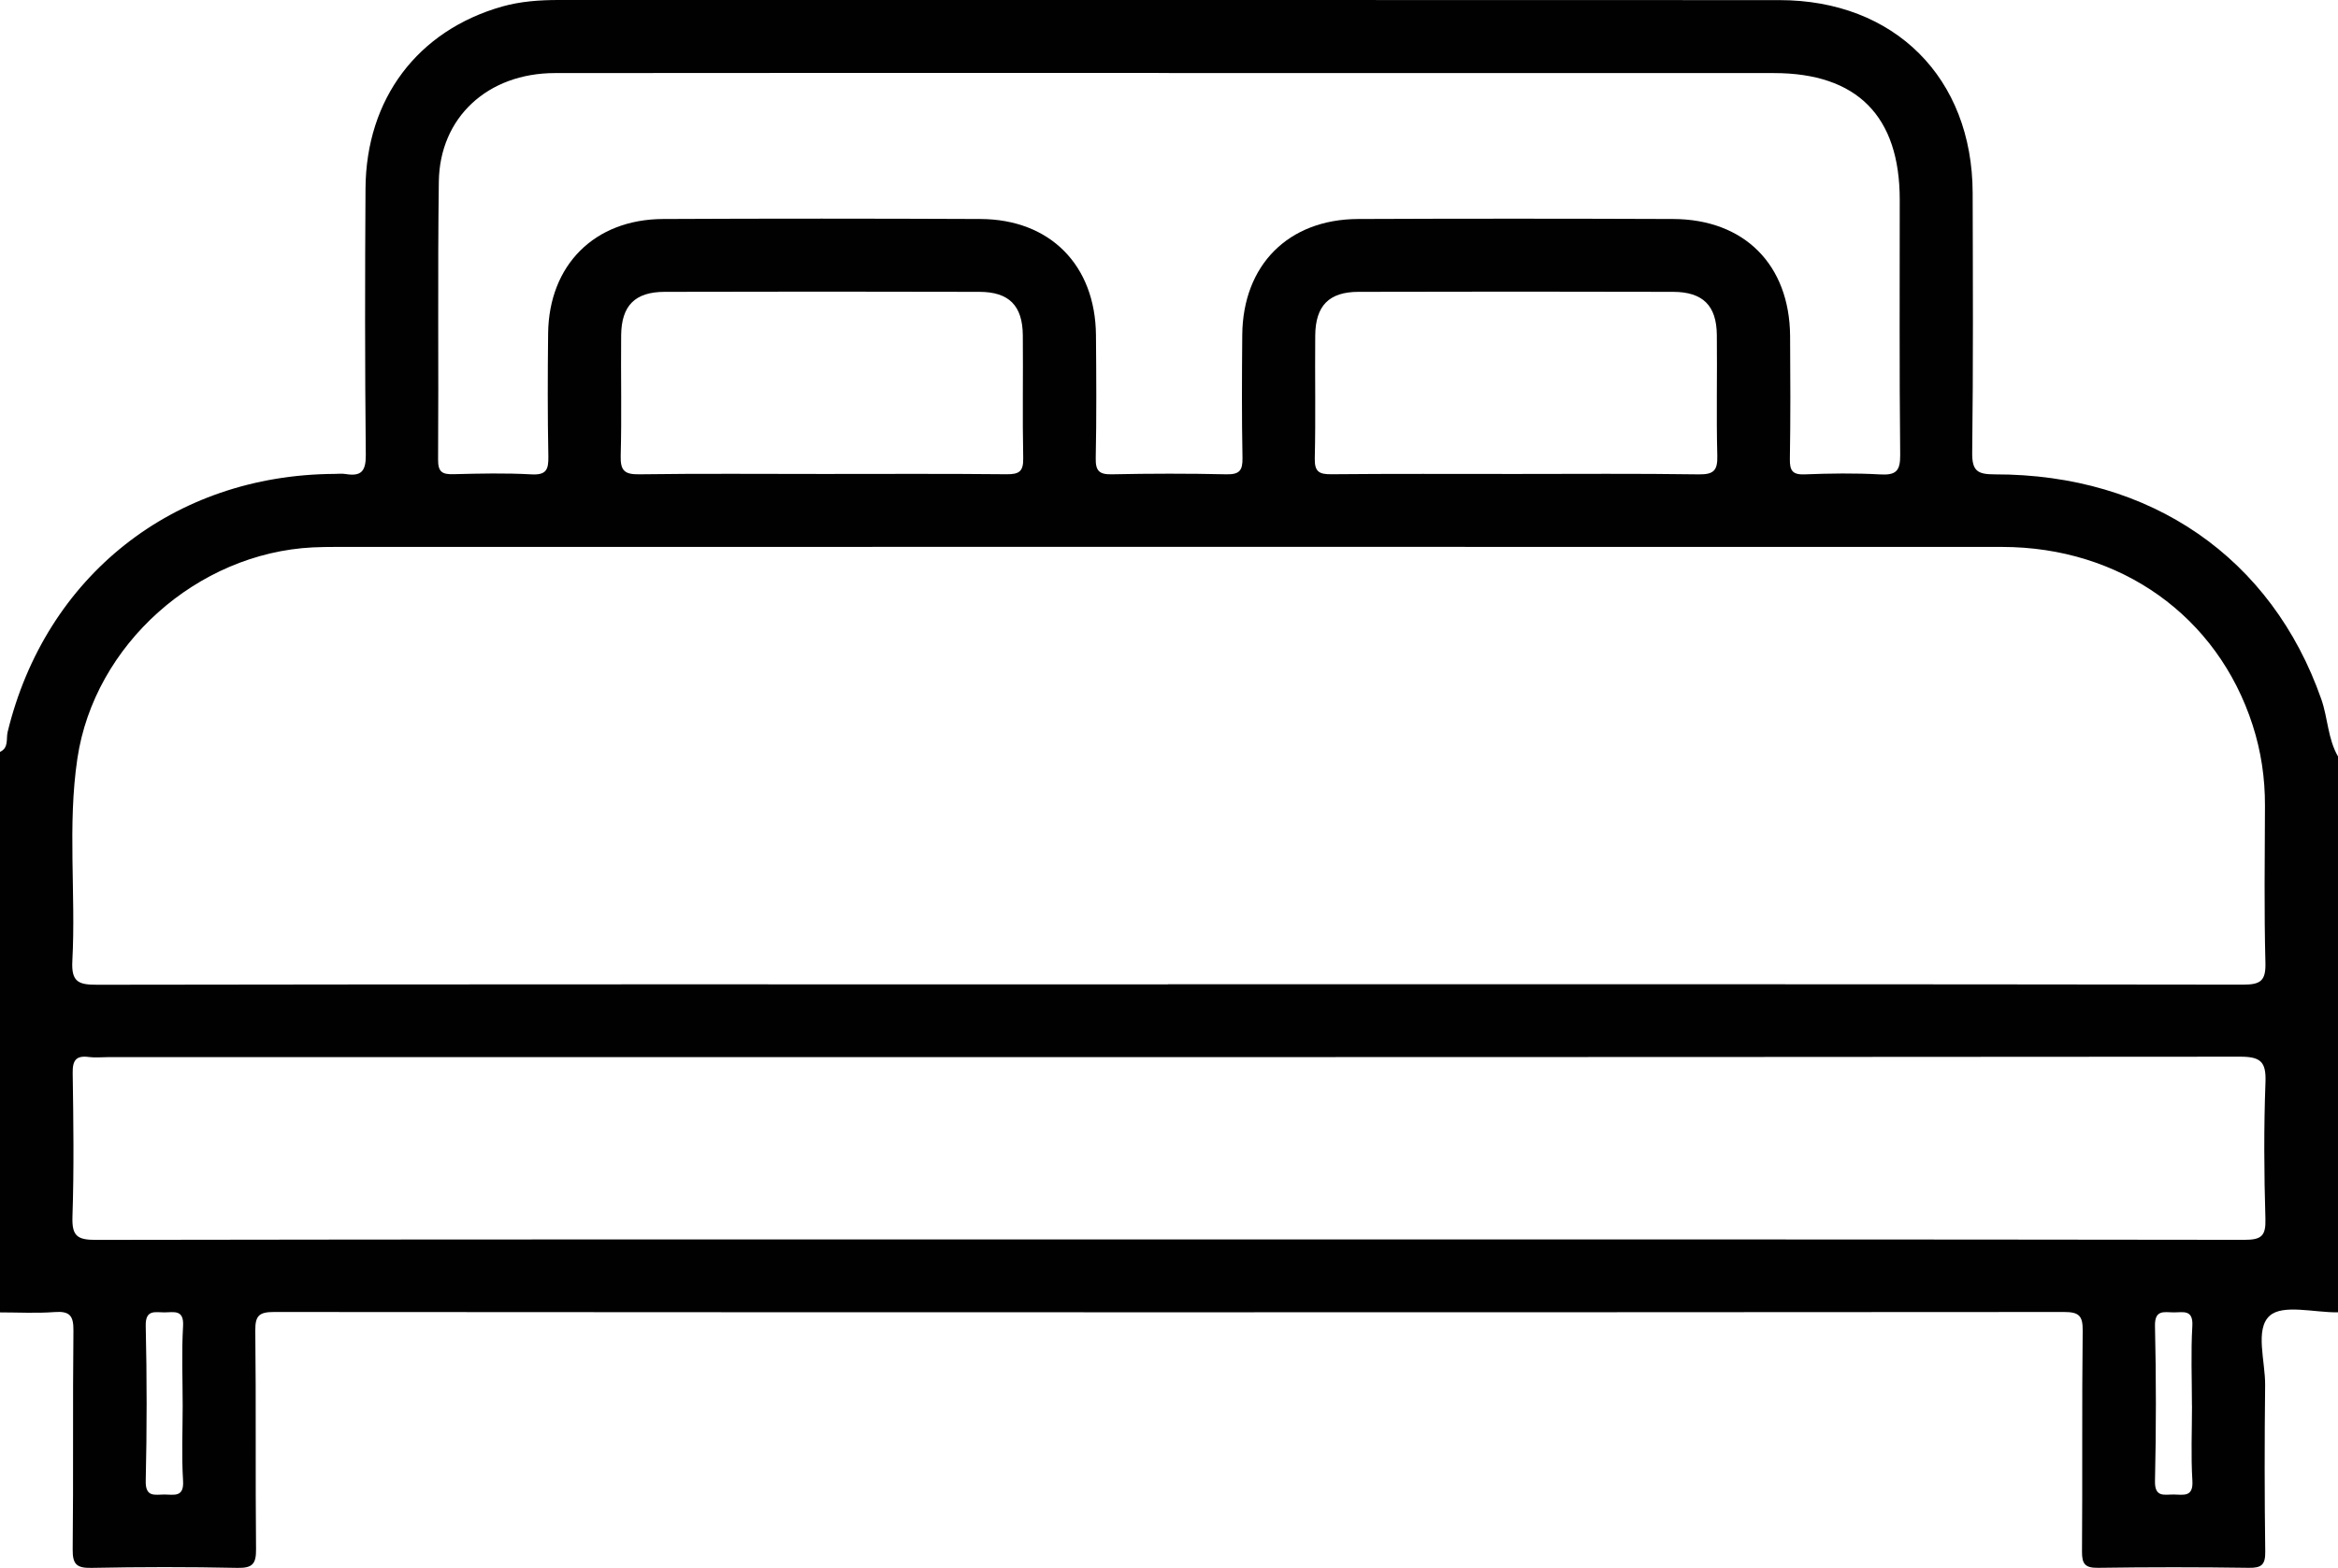 <?xml version="1.0" encoding="UTF-8"?>
<svg id="Layer_1" data-name="Layer 1" xmlns="http://www.w3.org/2000/svg" viewBox="0 0 409.44 274.64">
  <defs>
    <style>
      .cls-1 {
        fill: #010101;
      }
    </style>
  </defs>
  <path class="cls-1" d="M0,131.7c1.56-.7,1.06-2.31,1.33-3.46,6.63-27.31,29.02-45.06,57.19-45.23,.67,0,1.35-.09,2,.02,2.72,.45,3.57-.47,3.54-3.36-.16-15.55-.15-31.11-.05-46.66,.1-15.71,9.13-27.67,23.94-31.87C91.14,.24,94.48,0,97.82,0c71.26,0,142.53-.01,213.79,.02,20.18,0,33.8,13.64,33.85,33.77,.04,15.16,.11,30.31-.08,45.47-.04,3.2,.89,3.83,3.92,3.83,27.41-.05,48.55,14.65,57.22,39.39,1.16,3.31,1.13,6.92,2.92,10.02v97.37c-4.11,.06-9.66-1.47-11.96,.6-2.63,2.36-.75,7.98-.8,12.18-.11,9.71-.11,19.42,.02,29.13,.03,2.27-.62,2.88-2.87,2.84-8.79-.13-17.59-.13-26.38,0-2.28,.03-2.86-.63-2.84-2.87,.1-12.9-.03-25.8,.12-38.7,.03-2.64-.71-3.24-3.29-3.24-104.48,.07-208.96,.07-313.44,0-2.57,0-3.32,.6-3.29,3.24,.15,12.77,0,25.54,.13,38.3,.03,2.58-.62,3.33-3.25,3.28-8.53-.18-17.06-.17-25.58,0-2.6,.05-3.31-.63-3.28-3.25,.14-12.77-.01-25.54,.13-38.3,.03-2.6-.63-3.45-3.27-3.26-3.18,.24-6.39,.06-9.59,.06v-98.17Zm204.55,40.7c62.75,0,125.51-.02,188.26,.07,3.04,0,4.01-.64,3.92-3.83-.24-9.17-.11-18.35-.08-27.52,.02-4.82-.68-9.53-2.16-14.11-6.15-19.08-23.13-31.21-43.92-31.21-97.26-.02-194.52-.01-291.79,0-1.33,0-2.67,.02-4,.08-20.26,1.01-38.26,17.04-41.23,36.99-1.75,11.76-.25,23.64-.88,35.44-.2,3.73,1.1,4.19,4.39,4.18,62.49-.1,124.98-.07,187.46-.07Zm.18,44.7c62.77,0,125.54-.02,188.32,.07,2.98,0,3.77-.68,3.68-3.67-.24-7.97-.29-15.97,.01-23.94,.14-3.65-.91-4.48-4.51-4.47-124.48,.1-248.96,.08-373.44,.08-1.07,0-2.15,.12-3.2-.02-2.27-.31-2.9,.57-2.86,2.82,.13,8.38,.24,16.77-.04,25.14-.11,3.35,.8,4.08,4.1,4.07,62.64-.11,125.28-.08,187.92-.08Zm-.03-204.32c-35.85,0-71.69-.03-107.54,.02-11.75,.02-20.16,7.76-20.31,19.02-.22,16.22-.02,32.45-.13,48.68-.02,2.24,.78,2.61,2.74,2.56,4.53-.12,9.07-.22,13.59,.03,2.64,.15,3.02-.84,2.98-3.15-.14-7.18-.12-14.36-.04-21.54,.14-11.98,8.12-19.99,20.14-20.04,18.52-.09,37.05-.08,55.57,0,12.2,.05,20.13,8.1,20.23,20.35,.06,7.18,.11,14.37-.04,21.54-.05,2.29,.66,2.88,2.88,2.83,6.66-.14,13.33-.15,19.99,0,2.31,.05,2.87-.67,2.83-2.88-.14-7.18-.1-14.36-.04-21.54,.11-12.23,8.06-20.25,20.28-20.3,18.39-.08,36.78-.07,55.17,0,12.48,.04,20.4,8.02,20.49,20.5,.05,7.18,.08,14.37-.04,21.55-.03,2.03,.46,2.77,2.62,2.68,4.39-.17,8.8-.24,13.19,.01,2.78,.16,3.54-.6,3.51-3.44-.16-14.89-.07-29.79-.08-44.69,0-14.64-7.48-22.17-22.04-22.17-35.31,0-70.63,0-105.94,0Zm-60.76,70.24c10.79,0,21.57-.06,32.36,.05,2.22,.02,2.93-.52,2.89-2.82-.15-7.17,0-14.35-.07-21.53-.05-5.19-2.41-7.59-7.6-7.6-18.38-.05-36.76-.05-55.13,0-5.19,.01-7.55,2.41-7.61,7.59-.07,7.04,.11,14.09-.08,21.13-.07,2.64,.71,3.28,3.29,3.24,10.65-.15,21.31-.06,31.96-.06Zm121.2,0c10.79,0,21.58-.09,32.36,.07,2.65,.04,3.31-.72,3.24-3.28-.18-7.04,0-14.09-.08-21.13-.05-5.16-2.44-7.54-7.64-7.56-18.38-.05-36.76-.05-55.13,0-5.16,.01-7.51,2.44-7.56,7.64-.07,7.18,.09,14.36-.08,21.53-.05,2.36,.77,2.8,2.93,2.78,10.65-.1,21.31-.05,31.96-.05ZM31.99,246.23c0-4.65-.2-9.32,.07-13.96,.17-2.97-1.63-2.39-3.27-2.39-1.64,0-3.34-.56-3.27,2.39,.21,9.04,.21,18.09,0,27.12-.07,2.95,1.63,2.39,3.27,2.39,1.64,0,3.45,.57,3.27-2.39-.27-4.37-.07-8.77-.07-13.16Zm351.87-.01c0-4.65-.2-9.32,.07-13.96,.17-2.98-1.66-2.36-3.28-2.38-1.66-.02-3.33-.53-3.26,2.4,.21,9.04,.21,18.09,0,27.12-.07,2.97,1.66,2.36,3.29,2.38,1.66,.02,3.44,.53,3.26-2.41-.27-4.37-.07-8.77-.07-13.16Z"/>
</svg>